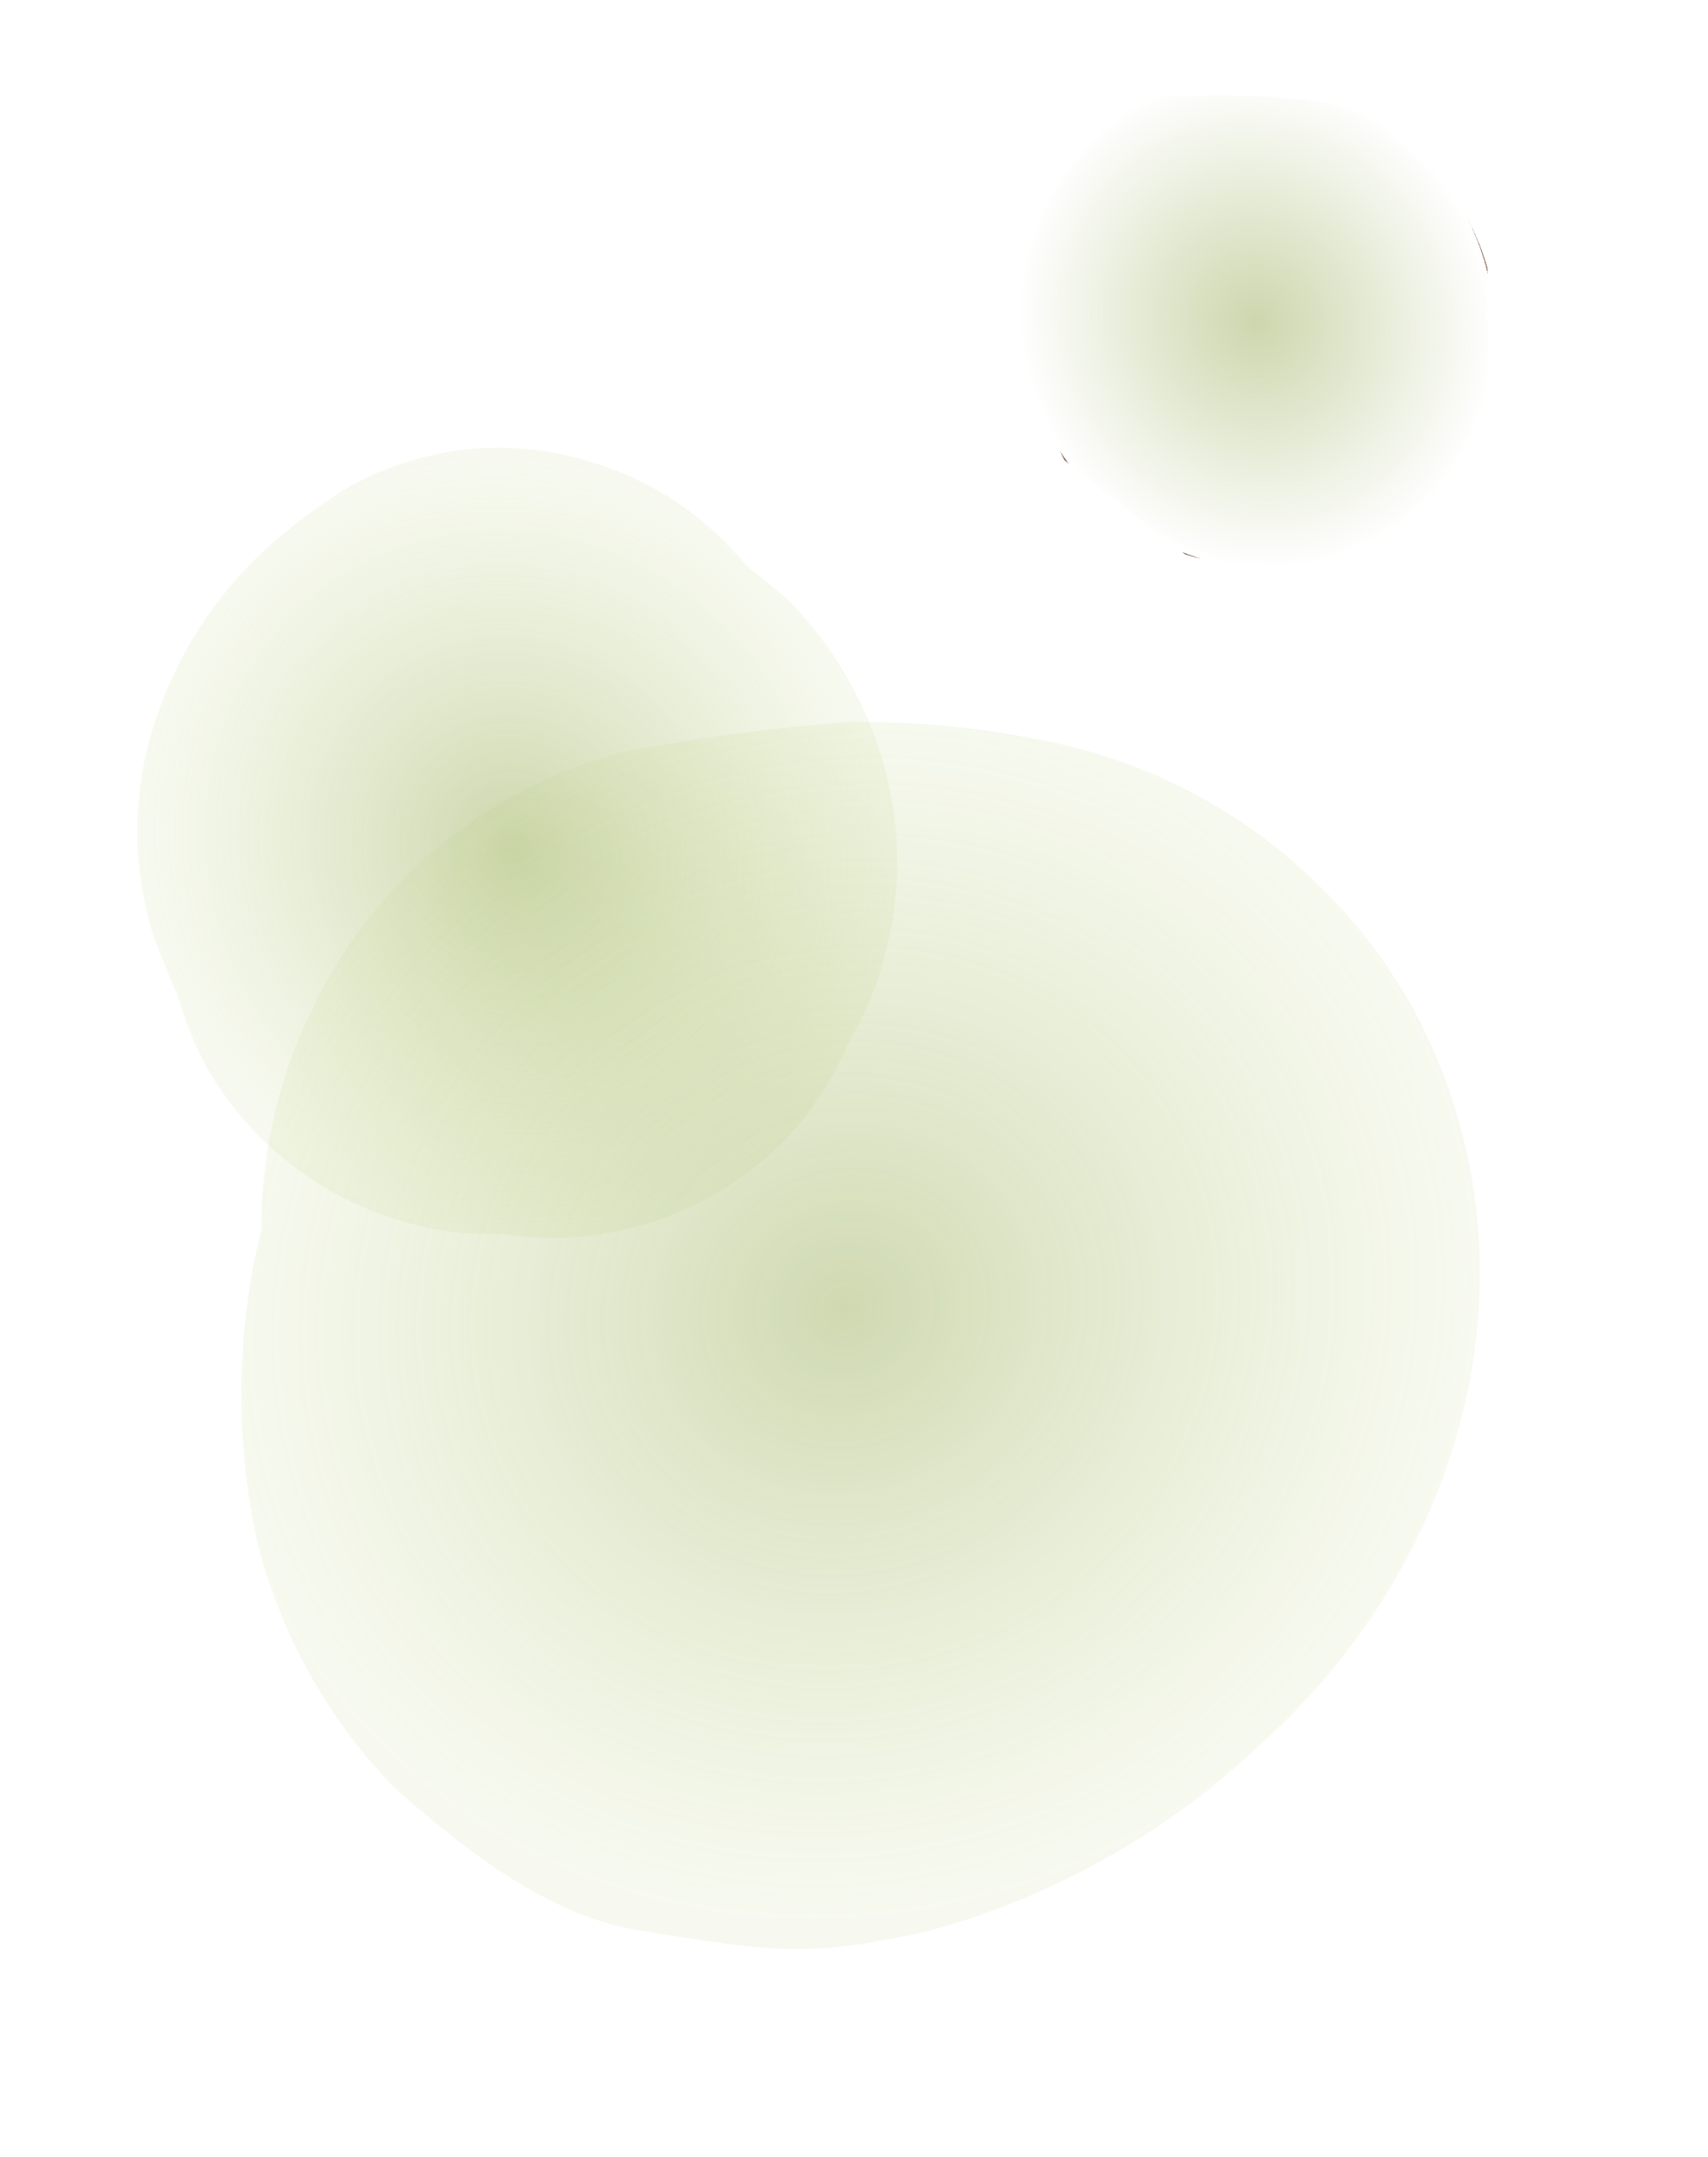 <svg xmlns="http://www.w3.org/2000/svg" xmlns:xlink="http://www.w3.org/1999/xlink" width="37.62" height="47.476" viewBox="0 0 37.62 47.476"><defs><radialGradient id="a" cx="0.5" cy="0.5" r="0.5" gradientUnits="objectBoundingBox"><stop offset="0" stop-color="#879f3c" stop-opacity="0.725"/><stop offset="1" stop-color="#bfd283" stop-opacity="0.2"/></radialGradient><radialGradient id="b" cx="0.5" cy="0.5" r="0.5" gradientUnits="objectBoundingBox"><stop offset="0" stop-color="#879f3c"/><stop offset="1" stop-color="#bfd283" stop-opacity="0.302"/></radialGradient><radialGradient id="c" cx="0.5" cy="0.5" r="0.5" gradientUnits="objectBoundingBox"><stop offset="0" stop-color="#879f3c" stop-opacity="0.6"/><stop offset="1" stop-color="#879f3c" stop-opacity="0"/><stop offset="1" stop-color="#673727"/></radialGradient></defs><g transform="matrix(0.978, 0.208, -0.208, 0.978, -210.55, -1651.036)"><path d="M16.308,9.407c-.028.4-.079.833-.136,1.383a7.6,7.6,0,0,1-2.154,4.094,8.89,8.89,0,0,1-3.561,2.171,11.626,11.626,0,0,1-2.579.476A6.714,6.714,0,0,1,2.842,15.61,7.039,7.039,0,0,1,.8,11.885a12.3,12.3,0,0,1-.482-1.179,8.362,8.362,0,0,1-.13-4.082A7.766,7.766,0,0,1,2.133,2.909,6.411,6.411,0,0,1,3.687,1.622,7.007,7.007,0,0,1,6.21.273a7.307,7.307,0,0,1,5.284.544,7.319,7.319,0,0,1,.947.612,6.774,6.774,0,0,1,1.842,1.3,7.334,7.334,0,0,1,2.2,4.921A7.6,7.6,0,0,1,16.308,9.407Z" transform="translate(576.41 1588.674) rotate(140)" fill-rule="evenodd" opacity="0.6" fill="url(#a)" style="mix-blend-mode:multiply;isolation:isolate"/><path d="M27.863,8.729a11.962,11.962,0,0,1,.132,6.2,15.151,15.151,0,0,1-3.316,6.044,10.945,10.945,0,0,1-3.942,4.214,10.532,10.532,0,0,1-8.13,1.293,47.007,47.007,0,0,1-4.62-1.733A20.586,20.586,0,0,1,4.311,22.3,11.925,11.925,0,0,1,0,13.321C-.017,7.075,4.575,2.157,10.443.661A17.107,17.107,0,0,1,15.3.01a16.837,16.837,0,0,1,3.616.414c2.736.73,3.431,1.329,5.656,3.009C26.226,4.673,27.159,6.881,27.863,8.729Z" transform="translate(593.121 1596.785) rotate(140)" fill-rule="evenodd" opacity="0.4" fill="url(#b)" style="mix-blend-mode:multiply;isolation:isolate"/><path d="M10.128,6.758A4.76,4.76,0,0,1,8.779,9.322a5.572,5.572,0,0,1-2.23,1.36,7.5,7.5,0,0,1-1.616.3C1.12,9.152.679,8.328.5,7.444.388,7.2.285,6.954.2,6.705A5.281,5.281,0,0,1,.119,4.149L1.337,1.819a4.018,4.018,0,0,1,.973-.8A4.384,4.384,0,0,1,3.89.172,4.564,4.564,0,0,1,7.2.509a4.778,4.778,0,0,1,.6.387,4.224,4.224,0,0,1,1.154.817l1.378,3.082C10.334,5.139,10.164,6.414,10.128,6.758Z" transform="translate(585.511 1573.379) rotate(140)" fill-rule="evenodd" opacity="0.7" fill="url(#c)"/></g></svg>